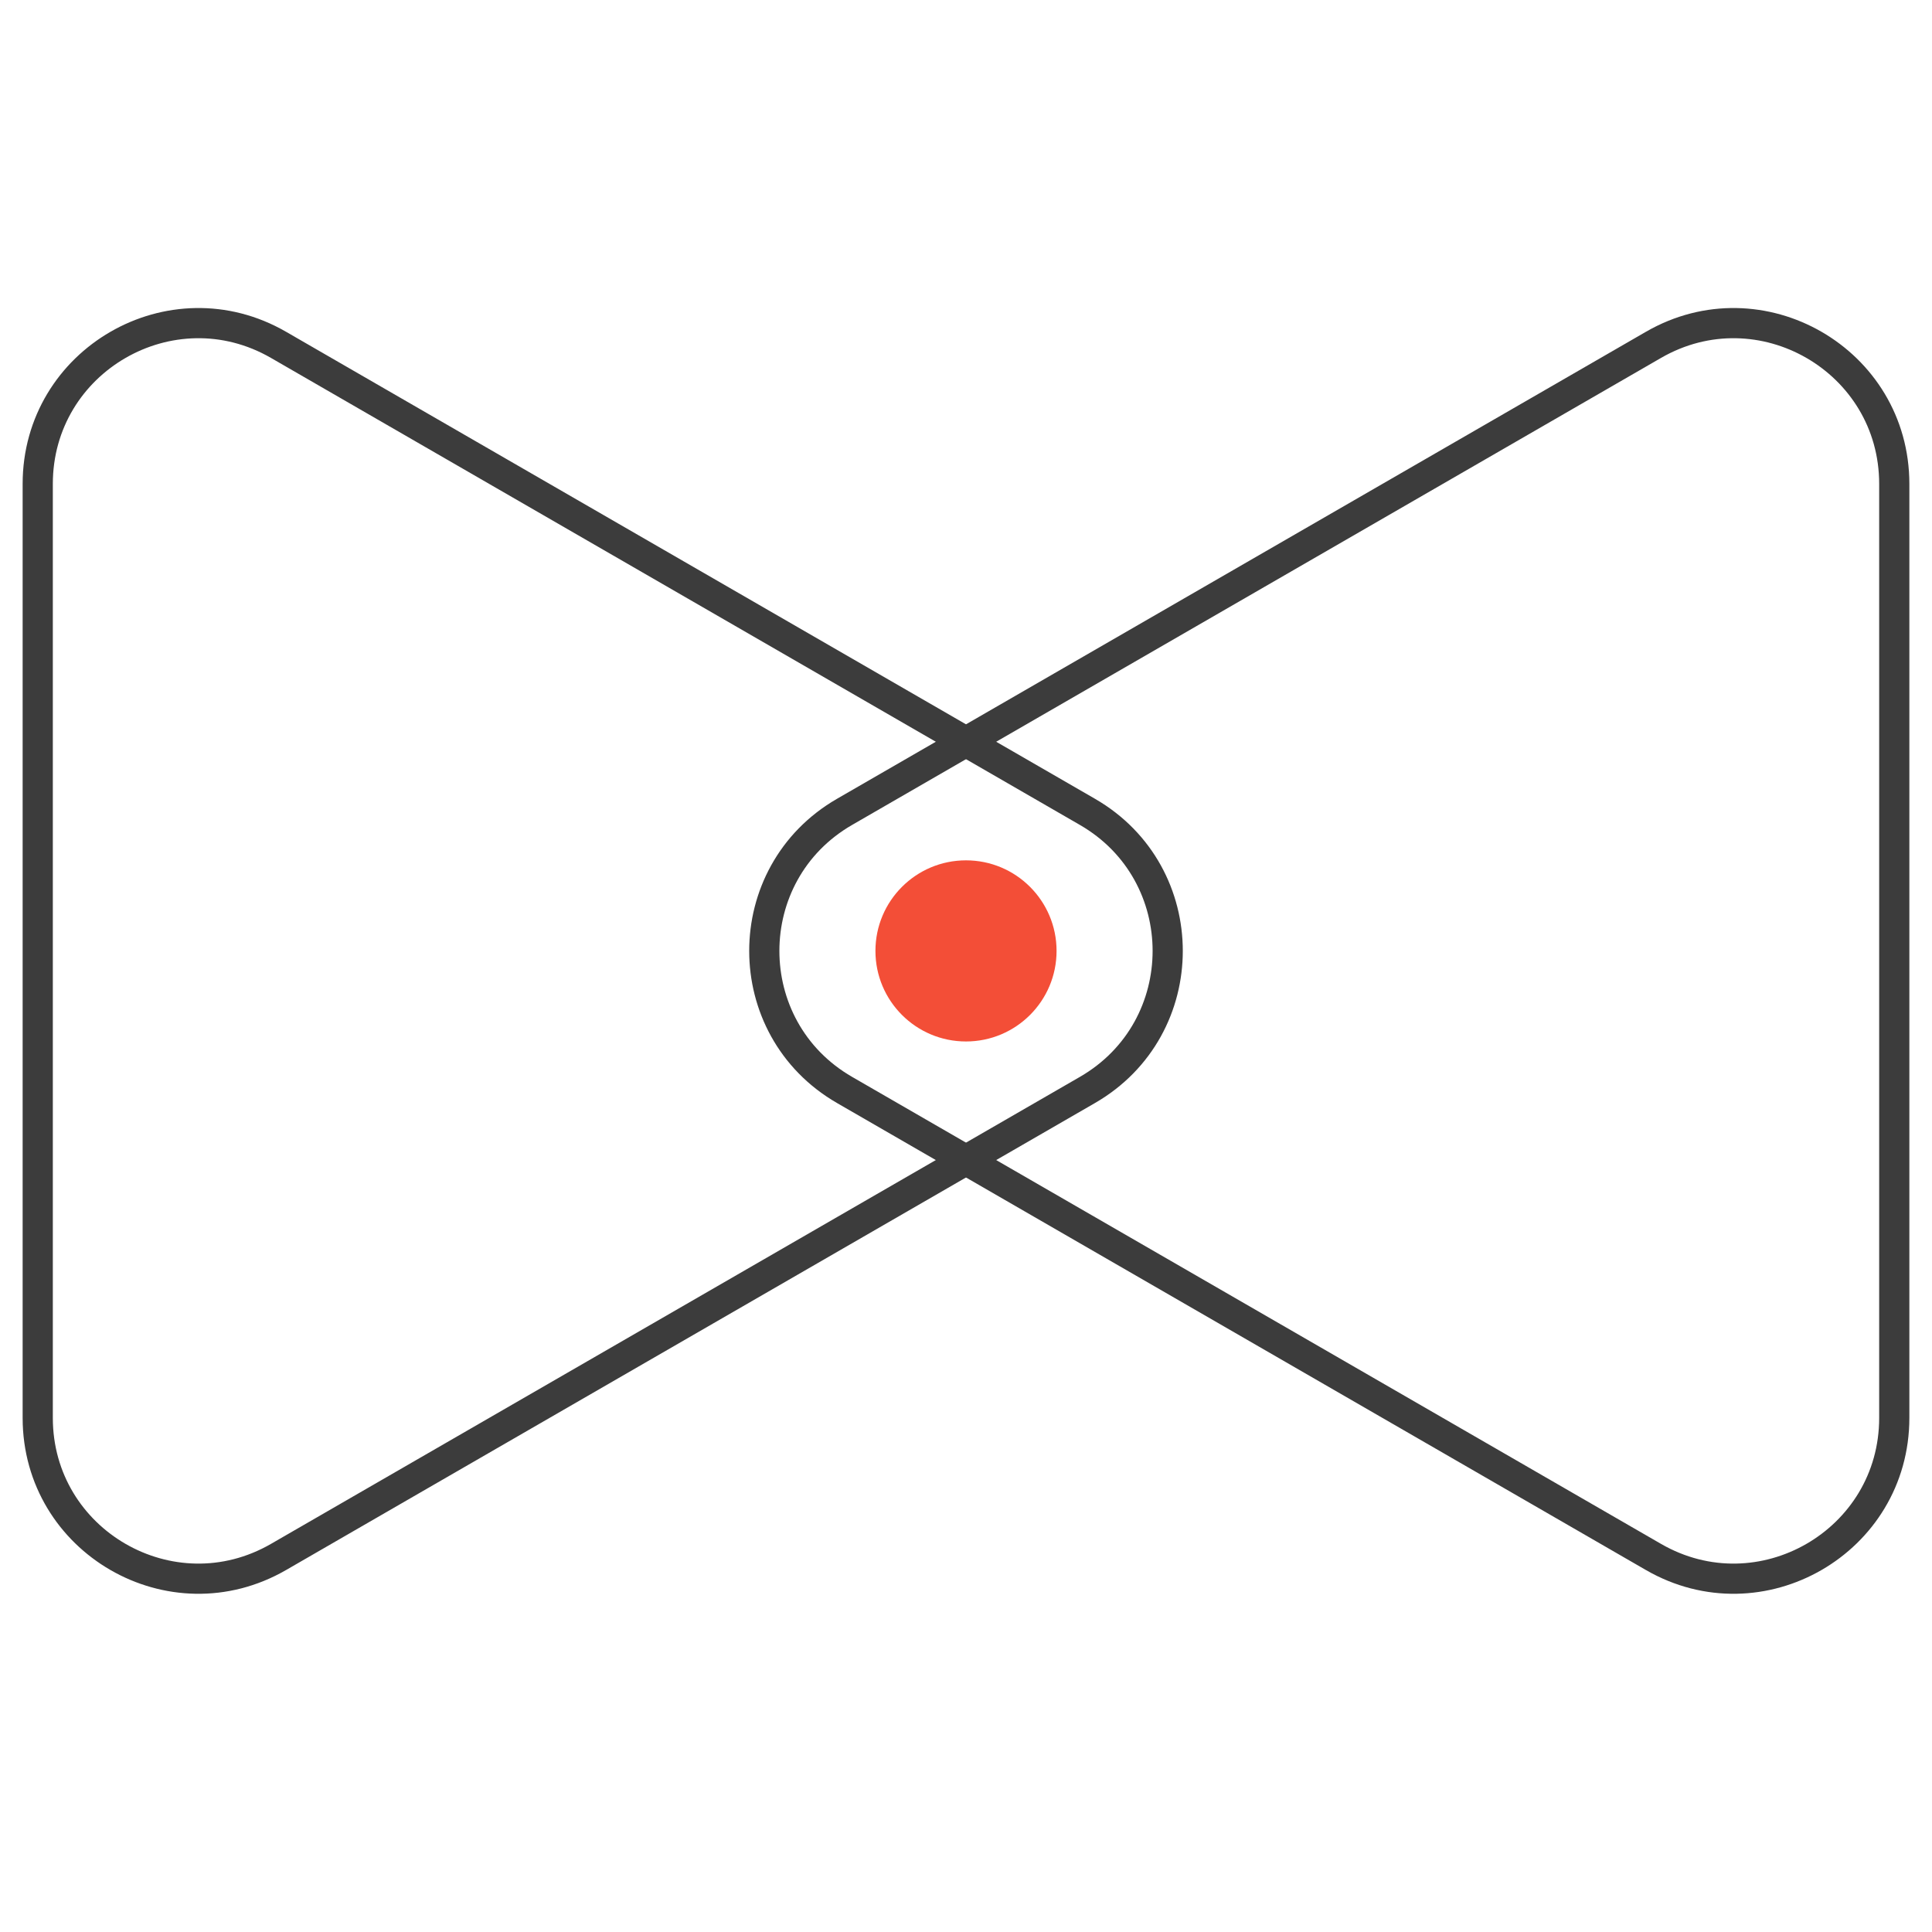 <?xml version="1.0" encoding="UTF-8"?> <svg xmlns="http://www.w3.org/2000/svg" width="64" height="64" viewBox="0 0 64 64" fill="none"><circle cx="32" cy="31.5" r="3" fill="#F34E37"></circle><path d="M36.023 26.894C39.568 28.941 39.568 34.059 36.023 36.106L9.227 51.576C5.682 53.623 1.25 51.064 1.25 46.97L1.25 16.03C1.25 11.936 5.682 9.377 9.227 11.424L36.023 26.894Z" stroke="#3C3C3C"></path><path d="M27.977 36.106C24.432 34.059 24.432 28.941 27.977 26.894L54.773 11.424C58.318 9.377 62.75 11.936 62.75 16.03L62.75 46.97C62.75 51.064 58.318 53.623 54.773 51.576L27.977 36.106Z" stroke="#3C3C3C"></path></svg> 